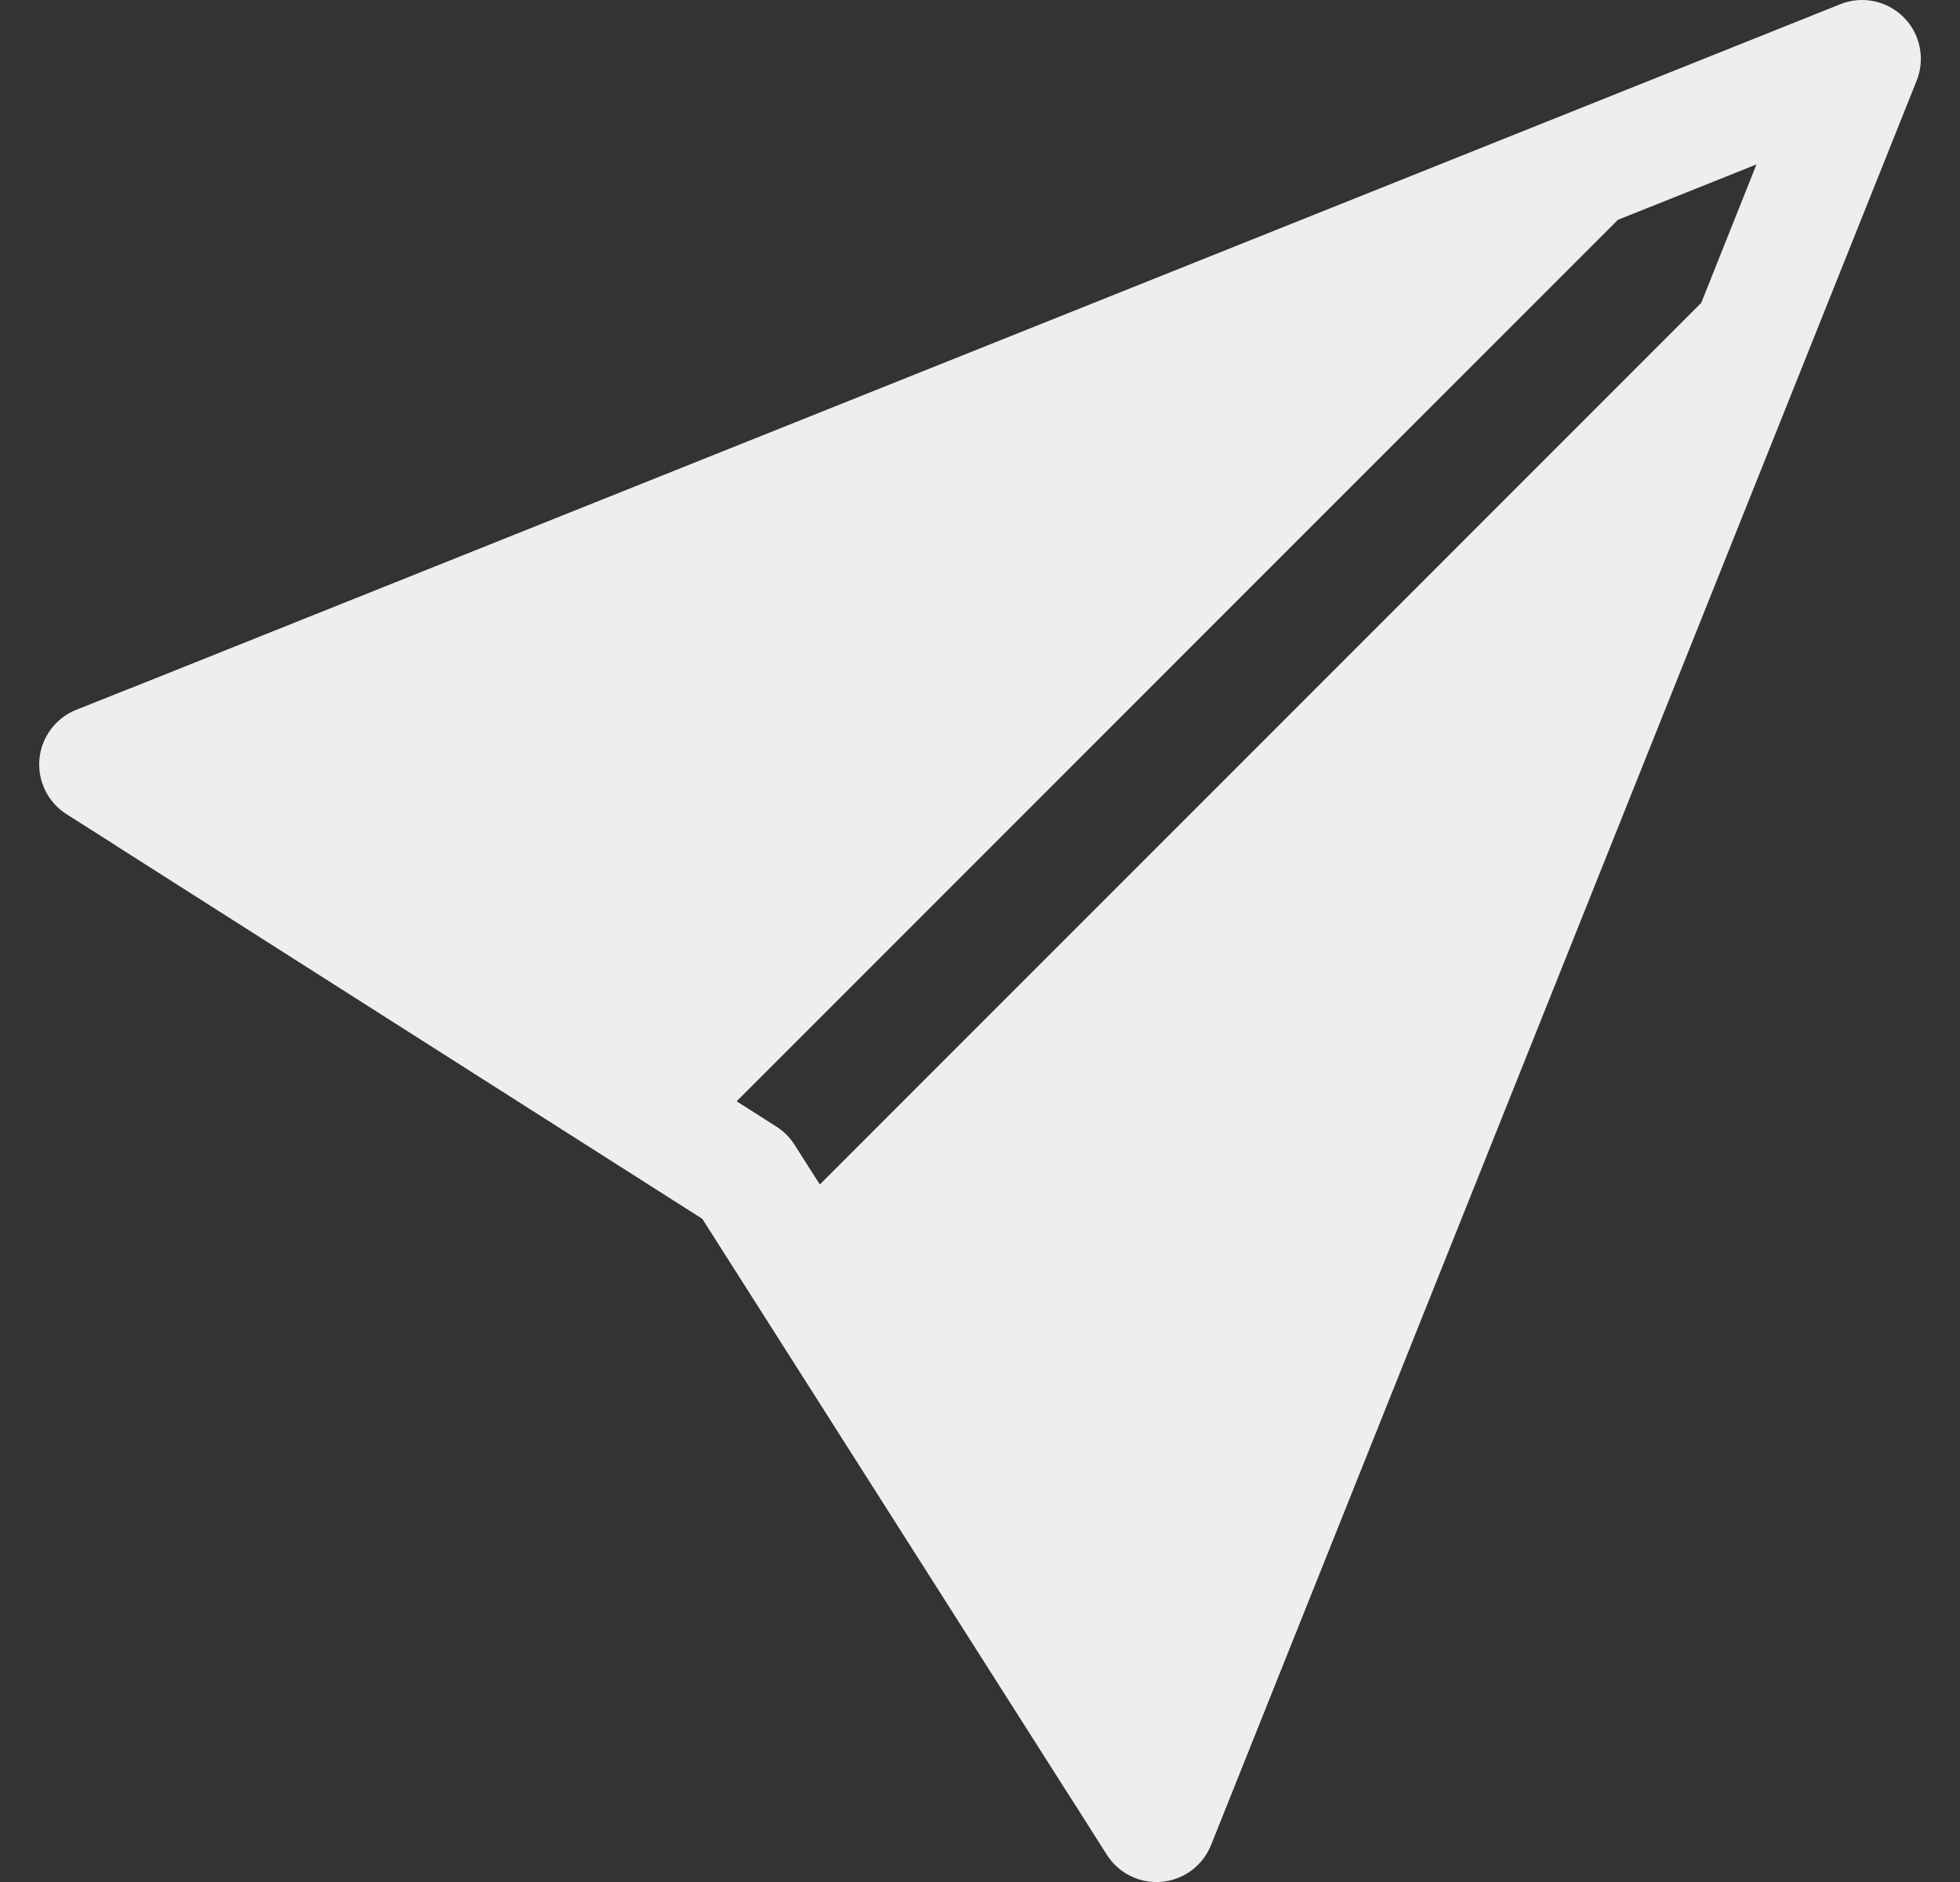<svg width="25" height="24" viewBox="0 0 25 24" fill="none" xmlns="http://www.w3.org/2000/svg">
<rect x="0" y="0" width="25" height="24" fill="#333333" stroke="none"/>
<path d="M24.447 1.029C24.502 0.892 24.515 0.743 24.485 0.599C24.456 0.455 24.385 0.323 24.281 0.22C24.177 0.116 24.045 0.045 23.901 0.015C23.758 -0.014 23.608 -0.001 23.472 0.054L1.652 8.782H1.65L0.972 9.052C0.844 9.103 0.732 9.189 0.649 9.3C0.566 9.411 0.516 9.542 0.503 9.68C0.49 9.817 0.516 9.956 0.577 10.08C0.638 10.204 0.732 10.309 0.849 10.383L1.464 10.773L1.466 10.776L8.958 15.543L13.725 23.035L13.728 23.038L14.118 23.653C14.192 23.77 14.297 23.863 14.421 23.924C14.545 23.985 14.683 24.01 14.821 23.997C14.958 23.984 15.089 23.934 15.2 23.851C15.31 23.768 15.396 23.657 15.447 23.529L24.447 1.029ZM21.698 3.864L10.457 15.105L10.134 14.598C10.075 14.505 9.996 14.426 9.903 14.367L9.396 14.044L20.637 2.803L22.404 2.097L21.699 3.864H21.698Z" fill="#EEEEEE"/>
</svg>
